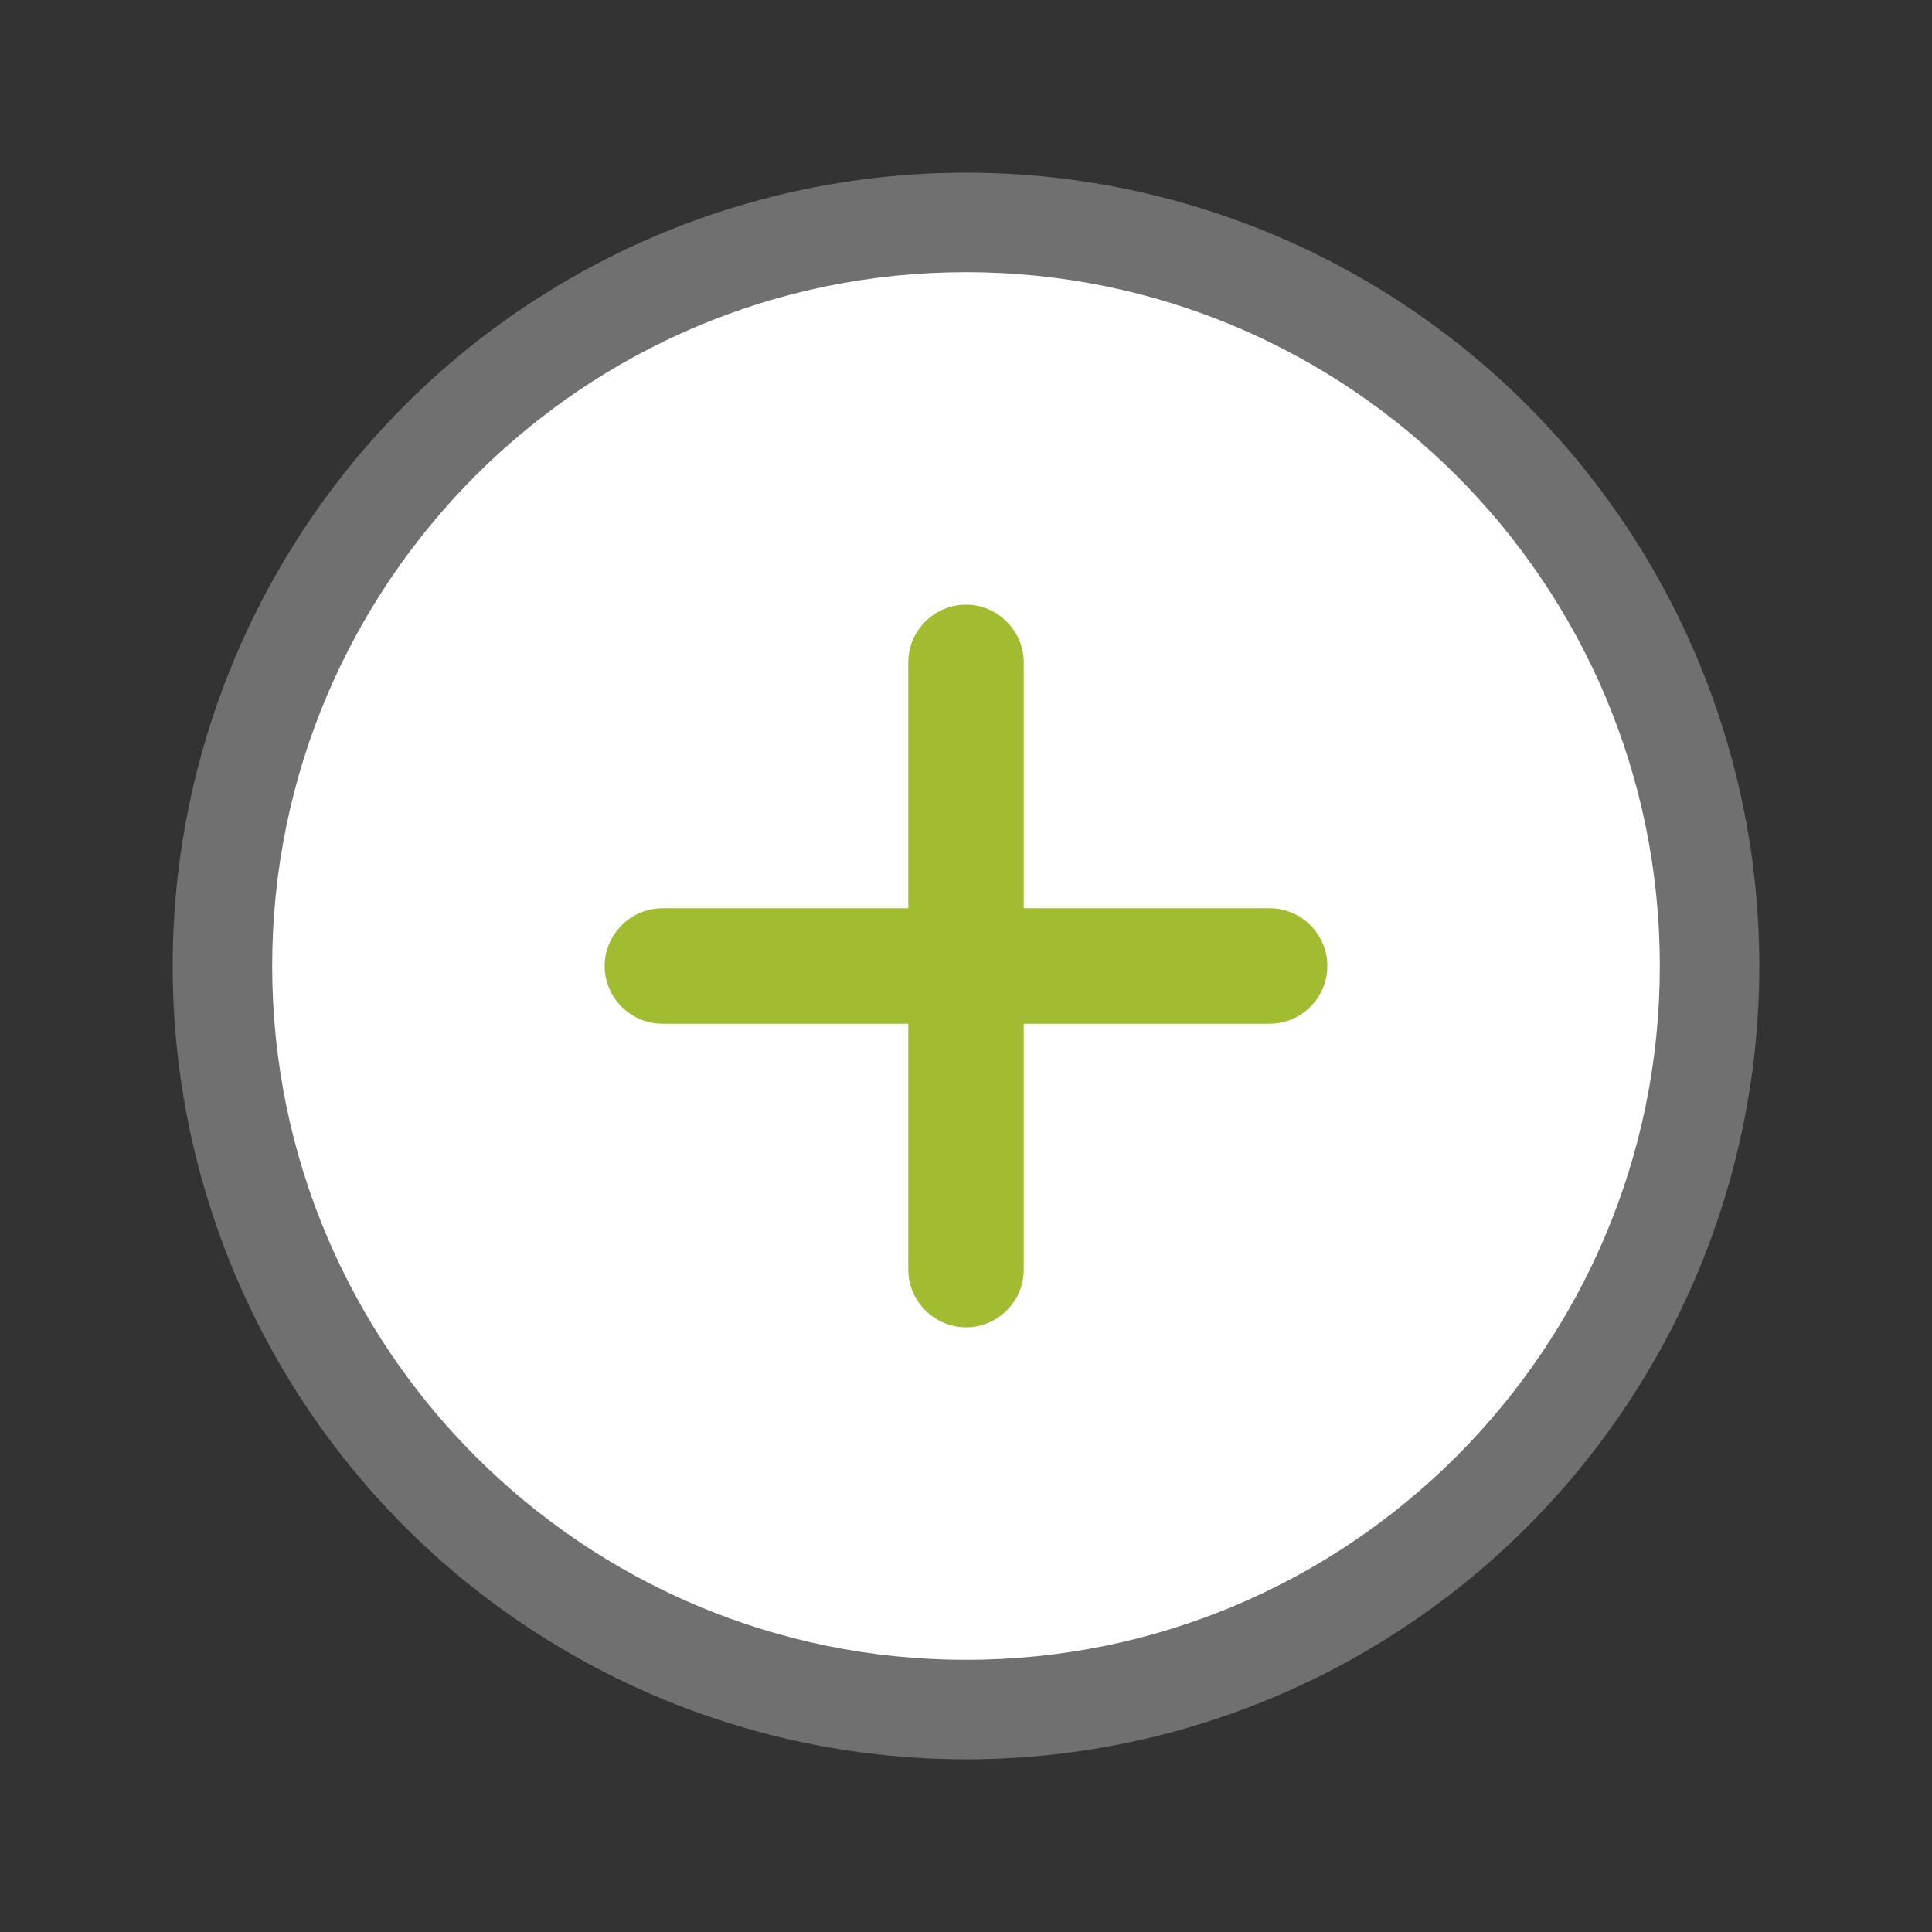 <svg version="1.1" id="el_y-MXzP1yF" xmlns="http://www.w3.org/2000/svg" xmlns:xlink="http://www.w3.org/1999/xlink" x="0px" y="0px" viewBox="0 0 512 512" style="enable-background:new 0 0 512 512;" xml:space="preserve"><rect x="0" y="0" width="512" height="512" fill="#333333" stroke="none"/><style>@-webkit-keyframes kf_el_x9I1AQvY1S_an_Xixha--mq{0%{-webkit-transform: translate(256px, 256px) scale(0.9, 0.9) translate(-256px, -256px);transform: translate(256px, 256px) scale(0.9, 0.9) translate(-256px, -256px);}100%{-webkit-transform: translate(256px, 256px) scale(0.9, 0.9) translate(-256px, -256px);transform: translate(256px, 256px) scale(0.9, 0.9) translate(-256px, -256px);}}@keyframes kf_el_x9I1AQvY1S_an_Xixha--mq{0%{-webkit-transform: translate(256px, 256px) scale(0.9, 0.9) translate(-256px, -256px);transform: translate(256px, 256px) scale(0.9, 0.9) translate(-256px, -256px);}100%{-webkit-transform: translate(256px, 256px) scale(0.9, 0.9) translate(-256px, -256px);transform: translate(256px, 256px) scale(0.9, 0.9) translate(-256px, -256px);}}@-webkit-keyframes kf_el_x9I1AQvY1S_an_N0ROWa2Uw{38.89%{-webkit-transform: translate(256px, 256px) rotate(0deg) translate(-256px, -256px);transform: translate(256px, 256px) rotate(0deg) translate(-256px, -256px);}55.56%{-webkit-transform: translate(256px, 256px) rotate(180deg) translate(-256px, -256px);transform: translate(256px, 256px) rotate(180deg) translate(-256px, -256px);}0%{-webkit-transform: translate(256px, 256px) rotate(0deg) translate(-256px, -256px);transform: translate(256px, 256px) rotate(0deg) translate(-256px, -256px);}100%{-webkit-transform: translate(256px, 256px) rotate(180deg) translate(-256px, -256px);transform: translate(256px, 256px) rotate(180deg) translate(-256px, -256px);}}@keyframes kf_el_x9I1AQvY1S_an_N0ROWa2Uw{38.89%{-webkit-transform: translate(256px, 256px) rotate(0deg) translate(-256px, -256px);transform: translate(256px, 256px) rotate(0deg) translate(-256px, -256px);}55.56%{-webkit-transform: translate(256px, 256px) rotate(180deg) translate(-256px, -256px);transform: translate(256px, 256px) rotate(180deg) translate(-256px, -256px);}0%{-webkit-transform: translate(256px, 256px) rotate(0deg) translate(-256px, -256px);transform: translate(256px, 256px) rotate(0deg) translate(-256px, -256px);}100%{-webkit-transform: translate(256px, 256px) rotate(180deg) translate(-256px, -256px);transform: translate(256px, 256px) rotate(180deg) translate(-256px, -256px);}}@-webkit-keyframes kf_el_1JT-Uo3URV_an_jU3ctki-S{0%{-webkit-transform: translate(256px, 256px) scale(0.9, 0.9) translate(-256px, -256px);transform: translate(256px, 256px) scale(0.9, 0.9) translate(-256px, -256px);}16.67%{-webkit-transform: translate(256px, 256px) scale(1.08, 1.08) translate(-256px, -256px);transform: translate(256px, 256px) scale(1.08, 1.08) translate(-256px, -256px);}33.33%{-webkit-transform: translate(256px, 256px) scale(0.9, 0.9) translate(-256px, -256px);transform: translate(256px, 256px) scale(0.9, 0.9) translate(-256px, -256px);}61.11%{-webkit-transform: translate(256px, 256px) scale(0.9, 0.9) translate(-256px, -256px);transform: translate(256px, 256px) scale(0.9, 0.9) translate(-256px, -256px);}77.78%{-webkit-transform: translate(256px, 256px) scale(1.08, 1.08) translate(-256px, -256px);transform: translate(256px, 256px) scale(1.08, 1.08) translate(-256px, -256px);}94.44%{-webkit-transform: translate(256px, 256px) scale(0.9, 0.9) translate(-256px, -256px);transform: translate(256px, 256px) scale(0.9, 0.9) translate(-256px, -256px);}100%{-webkit-transform: translate(256px, 256px) scale(0.9, 0.9) translate(-256px, -256px);transform: translate(256px, 256px) scale(0.9, 0.9) translate(-256px, -256px);}}@keyframes kf_el_1JT-Uo3URV_an_jU3ctki-S{0%{-webkit-transform: translate(256px, 256px) scale(0.9, 0.9) translate(-256px, -256px);transform: translate(256px, 256px) scale(0.9, 0.9) translate(-256px, -256px);}16.67%{-webkit-transform: translate(256px, 256px) scale(1.08, 1.08) translate(-256px, -256px);transform: translate(256px, 256px) scale(1.08, 1.08) translate(-256px, -256px);}33.33%{-webkit-transform: translate(256px, 256px) scale(0.9, 0.9) translate(-256px, -256px);transform: translate(256px, 256px) scale(0.9, 0.9) translate(-256px, -256px);}61.11%{-webkit-transform: translate(256px, 256px) scale(0.9, 0.9) translate(-256px, -256px);transform: translate(256px, 256px) scale(0.9, 0.9) translate(-256px, -256px);}77.78%{-webkit-transform: translate(256px, 256px) scale(1.08, 1.08) translate(-256px, -256px);transform: translate(256px, 256px) scale(1.08, 1.08) translate(-256px, -256px);}94.44%{-webkit-transform: translate(256px, 256px) scale(0.9, 0.9) translate(-256px, -256px);transform: translate(256px, 256px) scale(0.9, 0.9) translate(-256px, -256px);}100%{-webkit-transform: translate(256px, 256px) scale(0.9, 0.9) translate(-256px, -256px);transform: translate(256px, 256px) scale(0.9, 0.9) translate(-256px, -256px);}}#el_y-MXzP1yF *{-webkit-animation-duration: 3s;animation-duration: 3s;-webkit-animation-iteration-count: infinite;animation-iteration-count: infinite;-webkit-animation-timing-function: cubic-bezier(0, 0, 1, 1);animation-timing-function: cubic-bezier(0, 0, 1, 1);}#el_1JT-Uo3URV{opacity: 0.3;fill: #ffffff;enable-background: new;}#el_KYCJy7l0E5{fill: #CC0029;enable-background: new;visibility: hidden;}#el_GqJMVgNiuz{fill: #a1bc31;}#el_7amHtpDf3U{fill: #ffffff;}#el_1JT-Uo3URV_an_jU3ctki-S{-webkit-animation-fill-mode: backwards;animation-fill-mode: backwards;-webkit-transform: translate(256px, 256px) scale(0.9, 0.9) translate(-256px, -256px);transform: translate(256px, 256px) scale(0.9, 0.9) translate(-256px, -256px);-webkit-animation-name: kf_el_1JT-Uo3URV_an_jU3ctki-S;animation-name: kf_el_1JT-Uo3URV_an_jU3ctki-S;-webkit-animation-timing-function: cubic-bezier(0, 0, 1, 1);animation-timing-function: cubic-bezier(0, 0, 1, 1);}#el_x9I1AQvY1S_an_N0ROWa2Uw{-webkit-animation-fill-mode: backwards;animation-fill-mode: backwards;-webkit-transform: translate(256px, 256px) rotate(0deg) translate(-256px, -256px);transform: translate(256px, 256px) rotate(0deg) translate(-256px, -256px);-webkit-animation-name: kf_el_x9I1AQvY1S_an_N0ROWa2Uw;animation-name: kf_el_x9I1AQvY1S_an_N0ROWa2Uw;-webkit-animation-timing-function: cubic-bezier(0, 0, 1, 1);animation-timing-function: cubic-bezier(0, 0, 1, 1);}#el_x9I1AQvY1S_an_Xixha--mq{-webkit-animation-fill-mode: backwards;animation-fill-mode: backwards;-webkit-transform: translate(256px, 256px) scale(0.9, 0.9) translate(-256px, -256px);transform: translate(256px, 256px) scale(0.9, 0.9) translate(-256px, -256px);-webkit-animation-name: kf_el_x9I1AQvY1S_an_Xixha--mq;animation-name: kf_el_x9I1AQvY1S_an_Xixha--mq;-webkit-animation-timing-function: cubic-bezier(0, 0, 1, 1);animation-timing-function: cubic-bezier(0, 0, 1, 1);}</style>

<g id="el_1JT-Uo3URV_an_jU3ctki-S" data-animator-group="true" data-animator-type="2"><circle cx="256" cy="256" r="233.6" id="el_1JT-Uo3URV"/></g>

<g id="el_x9I1AQvY1S_an_N0ROWa2Uw" data-animator-group="true" data-animator-type="1"><g id="el_x9I1AQvY1S_an_Xixha--mq" data-animator-group="true" data-animator-type="2"><g id="el_x9I1AQvY1S">
	<g id="el_73JrYktDz0">
		<circle cx="256" cy="256" r="189.2" id="el_GqJMVgNiuz"/>
		<path d="M256,51.7C143.3,51.7,51.7,143.3,51.7,256S143.3,460.3,256,460.3S460.3,368.7,460.3,256S368.7,51.7,256,51.7z&#10;&#9;&#9;&#9; M345.4,273H273v72.4c0,9.4-7.7,17-17,17c-9.3,0-17-7.7-17-17V273h-72.4c-9.4,0-17-7.7-17-17c0-9.3,7.7-17,17-17H239v-72.4&#10;&#9;&#9;&#9;c0-9.4,7.7-17,17-17c9.3,0,17,7.7,17,17V239h72.4c9.4,0,17,7.7,17,17C362.4,265.3,354.8,273,345.4,273z" id="el_7amHtpDf3U"/>
	</g>
</g></g></g>
</svg>